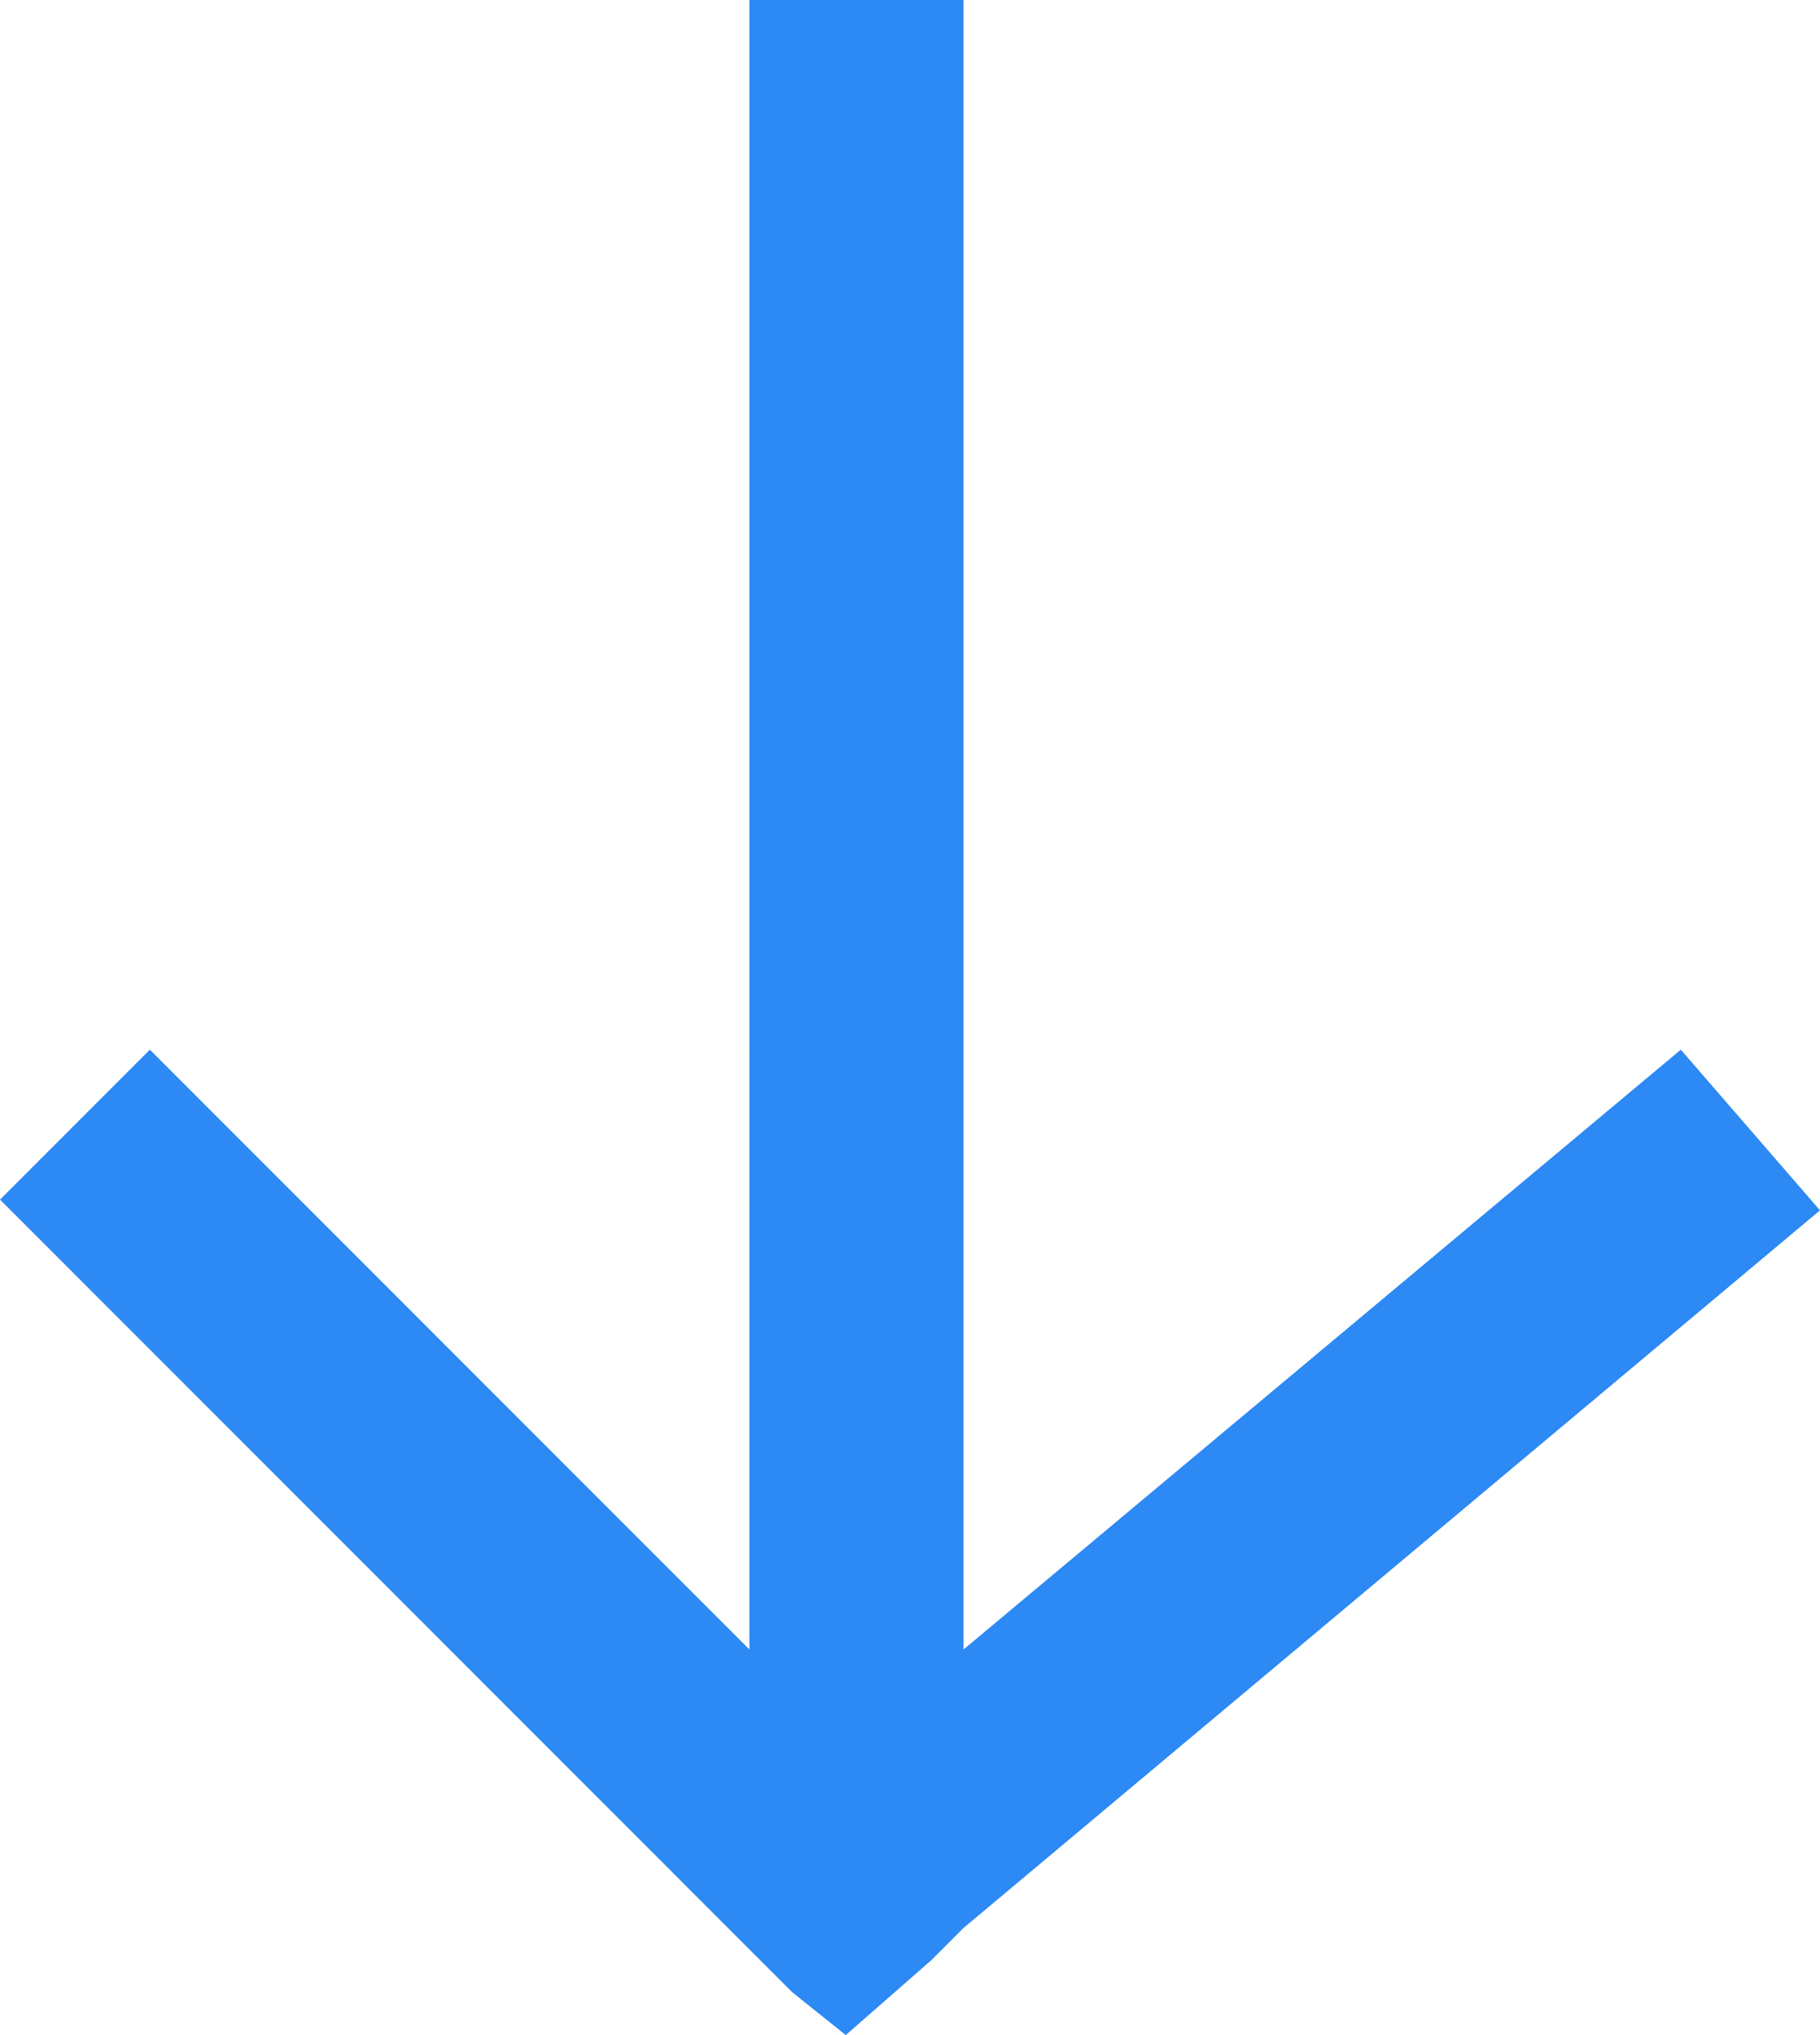 <?xml version="1.0" encoding="UTF-8"?>
<svg xmlns="http://www.w3.org/2000/svg" version="1.1" viewBox="0 0 17 19">
  <defs>
    <style>
      .cls-1 {
        fill: #2d89f3;
        fill-rule: evenodd;
      }
    </style>
  </defs>
  <!-- Generator: Adobe Illustrator 28.7.2, SVG Export Plug-In . SVG Version: 1.2.0 Build 154)  -->
  <g>
    <g id="Layer_1">
      <path class="cls-1" d="M7,18.2L0,11.2l1.4-1.4,5.6,5.6V0h2s0,15.4,0,15.4l6.7-5.6,1.3,1.5-8,6.7-.3.3-.8.7h0l-.5-.4"/>
    </g>
  </g>
</svg>